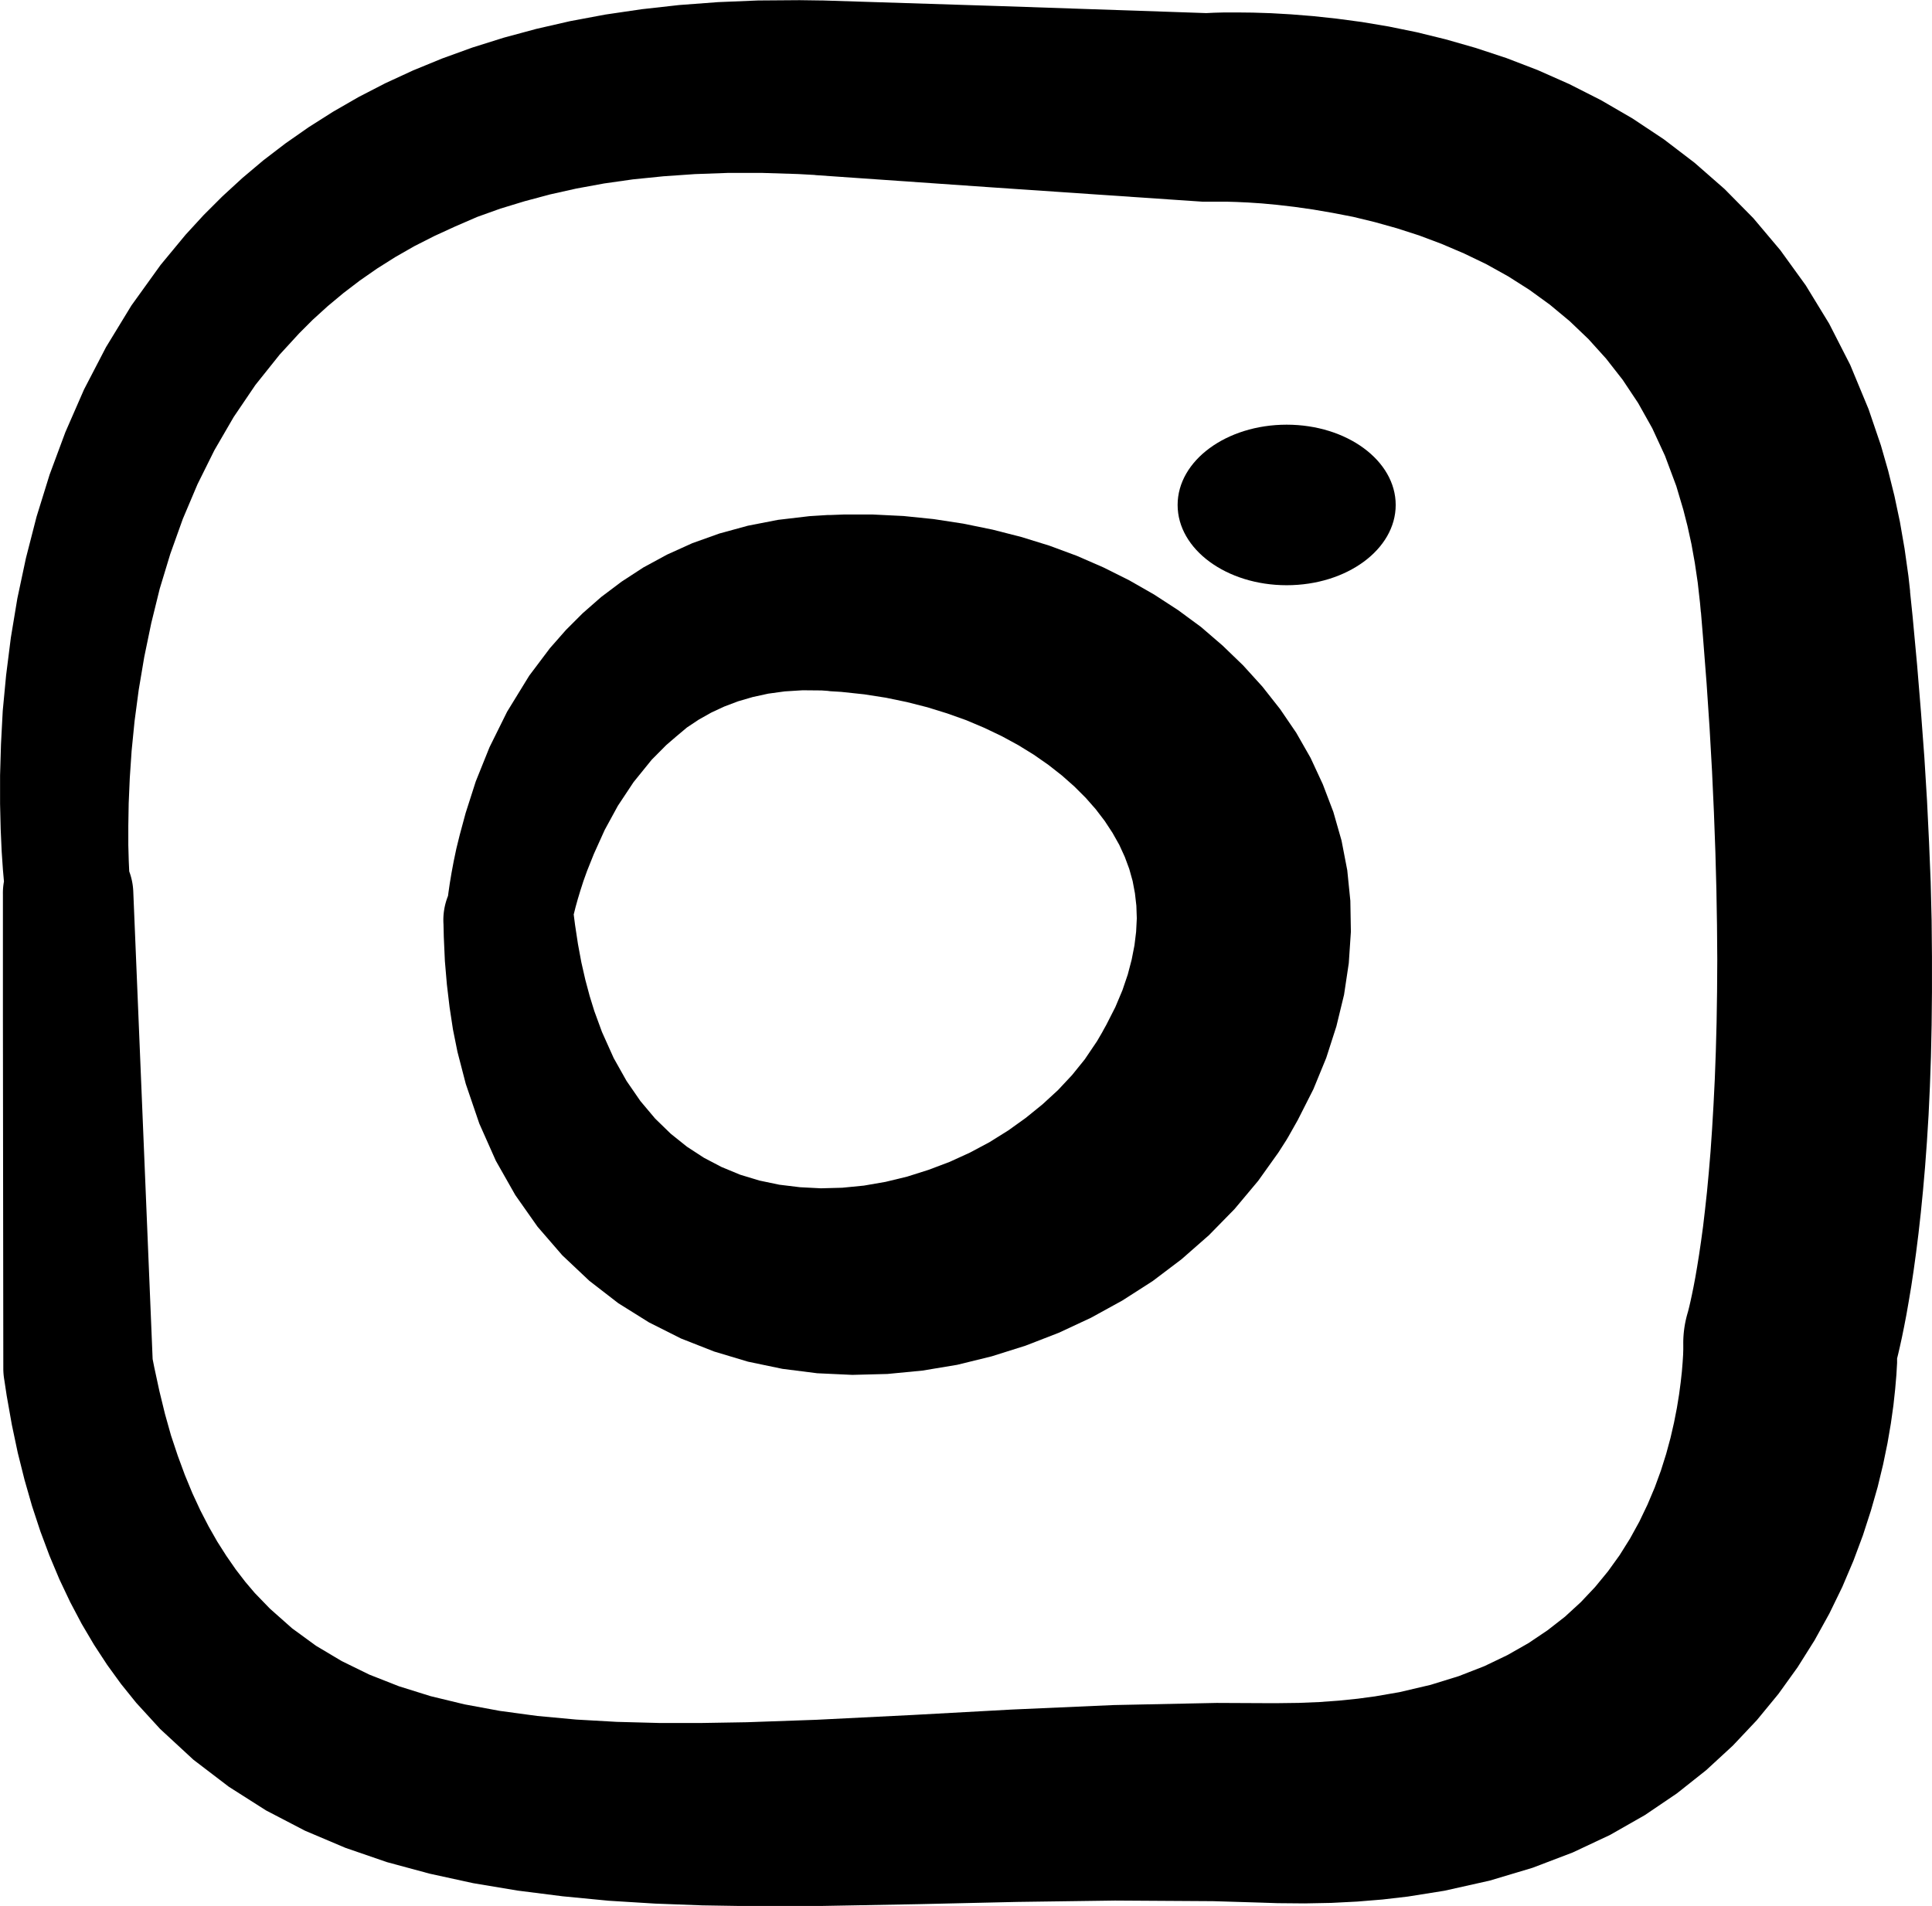 <svg id="Ebene_1" data-name="Ebene 1" xmlns="http://www.w3.org/2000/svg" viewBox="0 0 571.24 563.69"><path d="M583.1,298.89,583,288.08l-.28-11.31L582.24,265l-.6-12.33-.79-12.85-1-13.36-1.14-13.89-1.33-14.35-.75-7.26c0-.1,0-.22,0-.32l-.49-4.4-1.14-8.1-1.37-7.9L572,162.52l-1.85-7.44-2.15-7.5-3.64-10.7-5.44-13.12-6.23-12.2-6.91-11.31-7.52-10.4-8-9.49-8.49-8.6L512.91,64l-9.07-6.93-9.26-6.16-9.35-5.43-9.36-4.75-9.34-4.14-9.23-3.55-9.08-3-8.87-2.54-8.6-2.11-8.27-1.69-7.92-1.33-7.49-1-7-.75-6.5-.52-5.91-.34-5.29-.17-4.59-.05-3.87,0-3.08.08-2.23.11h-.16L360,19.44l-52.42-1.78L255.21,16c-.16,0-.32,0-.47,0l-6.47-.09L236,16l-11.85.49-11.48.86-11.09,1.24-10.74,1.58-10.38,1.94-10,2.29L160.84,27l-9.3,2.92-8.94,3.24L134,36.69l-8.23,3.8-7.9,4.08-7.55,4.35-7.2,4.57-6.87,4.8-6.53,5-6.19,5.22L77.66,73.9l-5.55,5.54L66.73,85.3l-7.38,8.92-8.63,12-7.51,12.32-6.49,12.5L31.2,143.67l-4.66,12.55-3.86,12.45-3.14,12.24L17,192.85l-1.92,11.58-1.4,11.11-1,10.56L12.16,236l-.27,9.2,0,8.4.18,7.5.29,6.51.37,5.44.31,3.51a19.08,19.08,0,0,0-.31,3.87l0,35.51.06,52.45.06,52.45a20.67,20.67,0,0,0,.31,3.24l.69,4.56,1.52,8.58,1.75,8.29,2,8,2.22,7.75,2.47,7.5,2.7,7.22,2.94,7,3.18,6.71,3.4,6.44,3.65,6.18,3.87,5.92,4.09,5.64,4.51,5.6,7.08,7.74,9.82,9.08,10.48,8,11,7,11.52,6,11.94,5.06,12.28,4.23L138.92,570l12.87,2.81L164.91,575l13.34,1.69L191.81,578l13.75.85,13.93.52,14.16.23,21.37-.06,28.71-.53,28.94-.66,28.9-.4,29,.18,14.85.45h-.09l4.31.14,8,.07,7.86-.15,7.65-.39,7.46-.61,7.51-.87,10.8-1.72,13.42-3L465,568.26l11.86-4.52,11.08-5.21,10.28-5.86,9.46-6.41,8.66-6.87,7.87-7.25,7.12-7.55,6.38-7.76,5.67-7.89,5-7.95,4.39-7.94,3.82-7.86,3.29-7.74,2.81-7.54,2.36-7.3,2-7,1.61-6.66,1.29-6.27,1-5.83.75-5.33.52-4.8.36-4.21.21-3.56,0-1.33.29-1.16.54-2.34.6-2.73.64-3.14.68-3.54.7-4,.73-4.37.72-4.79.72-5.24.71-5.66.68-6.1.65-6.56.61-7,.55-7.46.49-7.92.39-8.39.31-8.87L583,319l.1-9.83Zm-63.54,10.25-.14,9.09-.23,8.61-.3,8.12-.38,7.63-.42,7.16-.46,6.7-.52,6.21-.54,5.77-.58,5.31-.57,4.86-.6,4.42-.59,4-.57,3.55-.54,3.14-.51,2.7-.47,2.3-.41,1.9-.34,1.49-.27,1.09-.18.7a31.46,31.46,0,0,0-1.37,9.69V414l0,1-.05,1.58-.14,2.17-.22,2.7-.35,3.19-.48,3.62-.65,4-.84,4.3-1.05,4.56-1.29,4.76-1.55,4.92-1.83,5L499,460.82l-2.42,5.06-2.75,5-3.08,4.92-3.45,4.79-3.82,4.65-4.21,4.46L474.59,494l-5.13,4-5.64,3.8-6.22,3.54-6.85,3.29-7.57,2.95-8.34,2.58-9.21,2.16-7.24,1.25-5.06.68-5.56.57-5.8.42-6.06.25-6.32.08-3.06,0h-.1l-14.85-.07-30.44.63L311,521.46l-29.41,1.61-28.42,1.42-20.48.72-13.15.22-12.86,0-12.46-.33-12-.68-11.54-1.07-11-1.49-10.49-1.94-10-2.42-9.34-2.92-8.77-3.45-8.17-4-7.6-4.53-7.07-5.16-6.56-5.82L87.21,487l-2.78-3.27L81.56,480l-2.77-4-2.68-4.21-2.55-4.48-2.46-4.77-2.35-5.07-2.22-5.38-2.1-5.7-2-6L60.64,434,59,427.28l-1.53-7.09L57,417.81l-2.08-50.29-2.17-52.41-1.47-35.47a19.26,19.26,0,0,0-1.2-6.06l-.14-3.07-.13-4.71,0-5.72.11-6.62.32-7.44.55-8.14.87-8.76,1.23-9.27,1.63-9.68,2.07-10L59.09,190l3.13-10.32,3.7-10.34,4.34-10.25,5-10.07,5.7-9.82,6.42-9.48,7.19-9,5.78-6.3,4-4,4.4-4,4.64-3.87,4.86-3.71,5.12-3.56,5.37-3.39,5.63-3.22,5.91-3,6.21-2.85L153,80l6.81-2.44L167,75.37l7.47-2,7.83-1.75,8.19-1.5L199,68.91,208,68l9.34-.65,9.75-.35,10.15,0,10.58.33,5.26.29-.47,0,52.31,3.64,52.34,3.56,10.2.69c1,0,2,0,3,0h2.05l2.09,0,2.82.08,3.47.16,4.06.27,4.6.43,5.06.59,5.48.78,5.82,1L412,80l6.34,1.54,6.51,1.82,6.61,2.13L438.14,88l6.63,2.83L451.35,94l6.45,3.59,6.29,4,6.06,4.4,5.82,4.84,5.54,5.29,5.23,5.79,4.91,6.28,4.56,6.85,4.19,7.47,3.77,8.17,3.33,8.92,2.08,7,1.23,4.82,1.17,5.33,1,5.57.86,5.82.68,6.06.26,2.89,0-.33.6,7.27,1.08,13.89.89,13.27.72,12.72.56,12.2.43,11.66.3,11.13.18,10.62.08,10.1Z" transform="translate(-11.87 -15.86)"/><polygon points="498.97 388.34 499.07 388.02 498.99 388.3 498.97 388.34"/><path d="M392.31,141.46c-17.81,0-32.25,10.62-32.25,23.74s14.44,23.74,32.25,23.74,32.23-10.63,32.23-23.74S410.11,141.46,392.31,141.46Z" transform="translate(-11.87 -15.86)"/><path d="M410.22,273.24l-1.69-8.77L406.11,256,403,247.83,399.37,240l-4.24-7.43-4.77-7-5.25-6.66-5.67-6.25-6.06-5.85L367,201.31l-6.79-5-7.09-4.61-7.38-4.22-7.63-3.81-7.87-3.43-8.1-3-8.3-2.57-8.49-2.17-8.64-1.77-8.79-1.35-8.91-.91-9-.44-8.78,0-3.95.15h-.77l-5.28.33-9.34,1.1-8.89,1.73-8.44,2.31-8,2.86-7.47,3.38-7,3.8-6.46,4.21-6,4.52-5.45,4.78-5,5-4.73,5.38-6.11,8.12-6.53,10.64-5.2,10.5-4.07,10.12-3,9.36-1.74,6.45-1,4.06-.79,3.76-.64,3.43-.51,3.06-.39,2.69-.14,1.07A19.12,19.12,0,0,0,143,289.2l.09,3.79.32,7.11L144,307l.8,6.75,1,6.58,1.33,6.61,2.46,9.49,4,11.73,4.89,11,5.76,10.16,6.57,9.34,7.31,8.45,8,7.55,8.57,6.63,9.07,5.67,9.46,4.76,9.79,3.85,10,3,10.21,2.13L253.5,422l10.37.48,10.39-.27,10.35-1,10.29-1.71L305.07,417l10-3.15,9.8-3.8,9.57-4.46,9.29-5.11,8.95-5.74,8.54-6.46,8.09-7.1,7.58-7.74,7-8.36,6-8.41,2.27-3.55c.21-.33.4-.67.6-1l2.82-5L400.2,338l3.8-9.26,3-9.33,2.27-9.35,1.4-9.35.62-9.29-.16-9.16Zm-62.43,18.2-.49,4-.82,4.21-1.16,4.43-1.59,4.68-2.08,4.94L339,318.91l-1.26,2.26.6-1-2.12,3.64-3.62,5.36-3.73,4.62-4.16,4.45-4.58,4.21-4.93,4L310,350.18l-5.55,3.47-5.81,3.1-6,2.74-6.22,2.35-6.31,2-6.39,1.55-6.41,1.11-6.39.63-6.33.17-6.2-.32-6.08-.74L236.37,365l-5.68-1.73L225.21,361,220,358.27l-5-3.26-4.81-3.85-4.6-4.47-4.36-5.18-4.1-5.95-3.81-6.78-3.46-7.71-2.27-6.2-1.36-4.4-1.3-4.86-1.17-5.14-1-5.39-.86-5.67-.36-2.78c0-.09,0-.17-.05-.27l.07-.27.5-2,.63-2.27.78-2.58.91-2.83,1.08-3,2-5,3.2-7.09,3.9-7.15,4.64-7,5.37-6.63,4.31-4.34,2.95-2.54L215,231l3.49-2.32,3.68-2.07,3.87-1.8,4.07-1.54,4.32-1.26,4.57-1,4.9-.67,5.26-.33,5.64.05,2.53.18h-.77l4,.24,6.85.73,6.4,1,6.22,1.29,6.05,1.54,5.84,1.81,5.62,2,5.39,2.28,5.15,2.46,4.89,2.66,4.59,2.83,4.3,3,4,3.14,3.66,3.24,3.34,3.33,3,3.41,2.65,3.47,2.3,3.51,2,3.55,1.63,3.56,1.32,3.56,1,3.58.68,3.62.42,3.67.13,3.75Z" transform="translate(-11.87 -15.86)"/></svg>